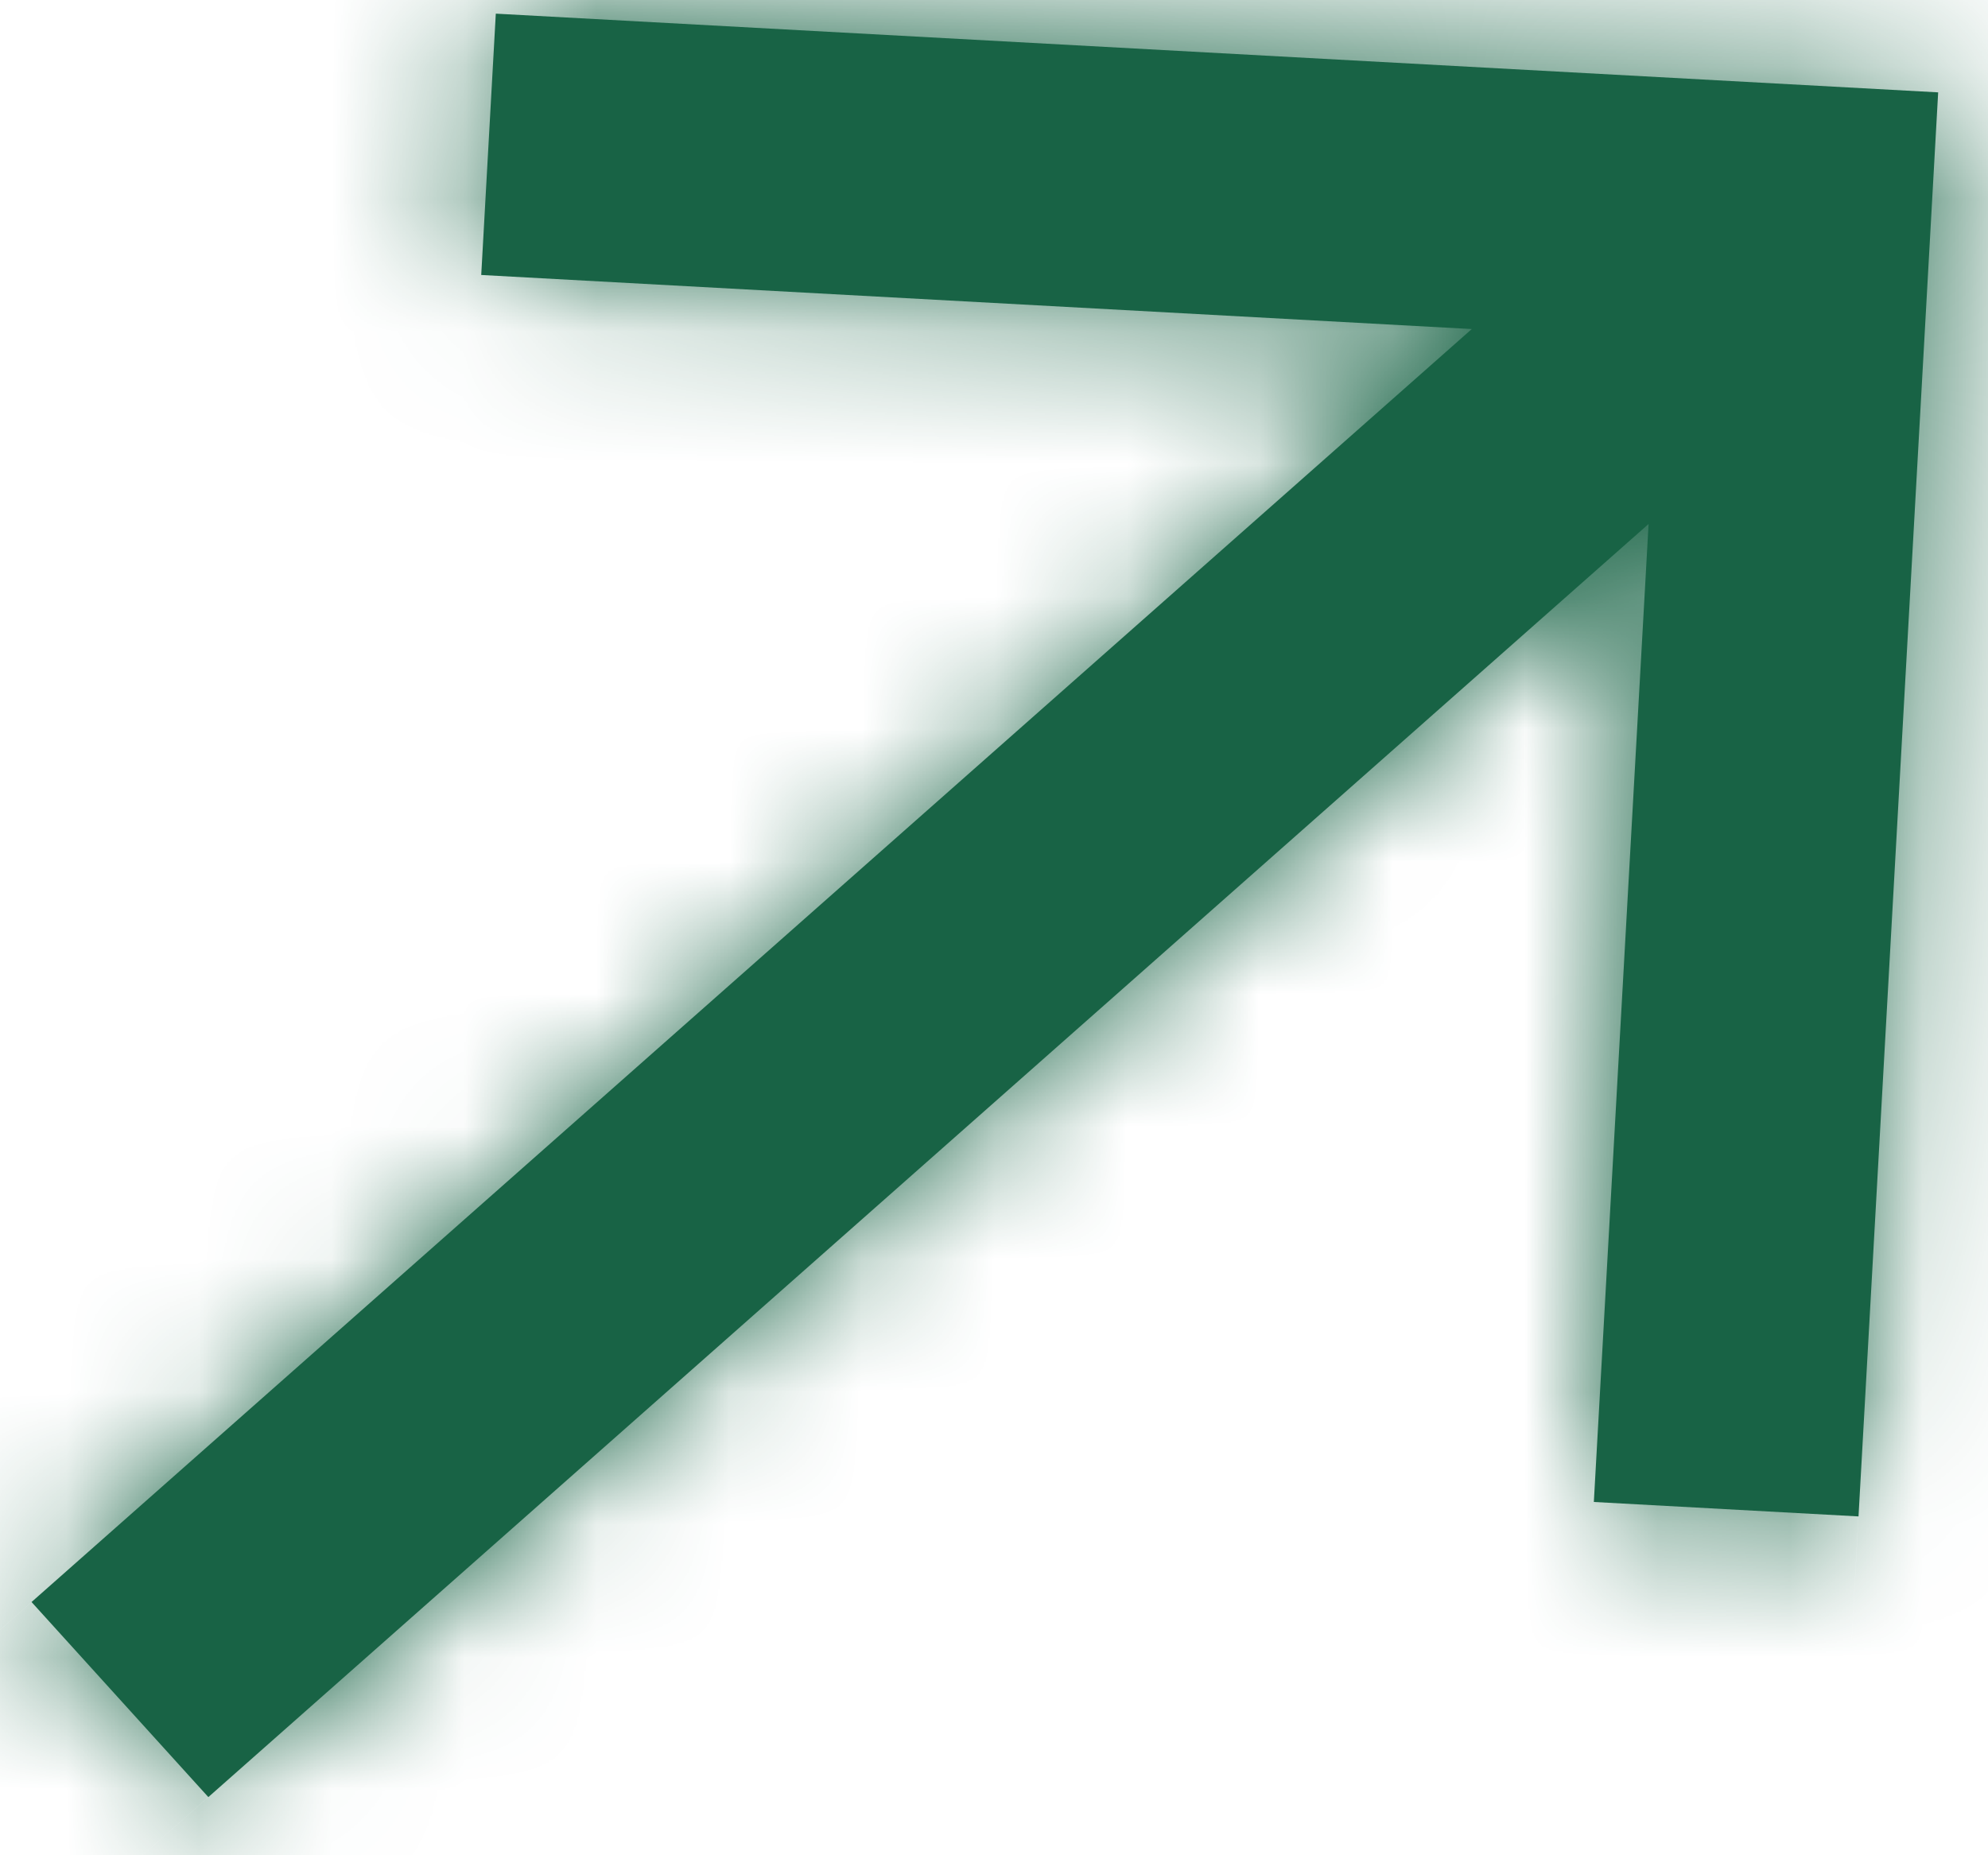 <svg width="15" height="14" viewBox="0 0 15 14" fill="none" xmlns="http://www.w3.org/2000/svg">
<mask id="path-1-inside-1_2001_94" fill="white">
<path d="M1.572 13.561L12.439 3.954L12.026 11.334L14.023 11.443L14.624 0.697L3.741 0.103L3.631 2.075L11.105 2.483L0.238 12.089L1.572 13.561Z"/>
</mask>
<path d="M1.572 13.561L12.439 3.954L12.026 11.334L14.023 11.443L14.624 0.697L3.741 0.103L3.631 2.075L11.105 2.483L0.238 12.089L1.572 13.561Z" fill="#186345"/>
<path d="M1.572 13.561L-1.425 16.21L1.261 19.173L4.258 16.524L1.572 13.561ZM12.439 3.954L16.458 4.179L16.995 -5.411L9.752 0.991L12.439 3.954ZM12.026 11.334L8.007 11.109L7.785 15.083L11.809 15.303L12.026 11.334ZM14.023 11.443L13.806 15.412L17.819 15.631L18.041 11.668L14.023 11.443ZM14.624 0.697L18.643 0.922L18.865 -3.052L14.841 -3.272L14.624 0.697ZM3.741 0.103L3.958 -3.866L-0.056 -4.085L-0.277 -0.122L3.741 0.103ZM3.631 2.075L-0.388 1.85L-0.61 5.824L3.414 6.044L3.631 2.075ZM11.105 2.483L13.792 5.446L21.034 -0.956L11.322 -1.486L11.105 2.483ZM0.238 12.089L-2.449 9.126L-5.446 11.775L-2.759 14.739L0.238 12.089ZM4.258 16.524L15.126 6.917L9.752 0.991L-1.115 10.597L4.258 16.524ZM8.42 3.729L8.007 11.109L16.045 11.559L16.458 4.179L8.42 3.729ZM11.809 15.303L13.806 15.412L14.239 7.474L12.242 7.365L11.809 15.303ZM18.041 11.668L18.643 0.922L10.605 0.472L10.004 11.218L18.041 11.668ZM14.841 -3.272L3.958 -3.866L3.525 4.072L14.408 4.666L14.841 -3.272ZM-0.277 -0.122L-0.388 1.85L7.65 2.3L7.76 0.328L-0.277 -0.122ZM3.414 6.044L10.888 6.452L11.322 -1.486L3.848 -1.894L3.414 6.044ZM8.418 -0.481L-2.449 9.126L2.924 15.053L13.792 5.446L8.418 -0.481ZM-2.759 14.739L-1.425 16.21L4.569 10.911L3.235 9.44L-2.759 14.739Z" fill="#186345" mask="url(#path-1-inside-1_2001_94)"/>
</svg>
